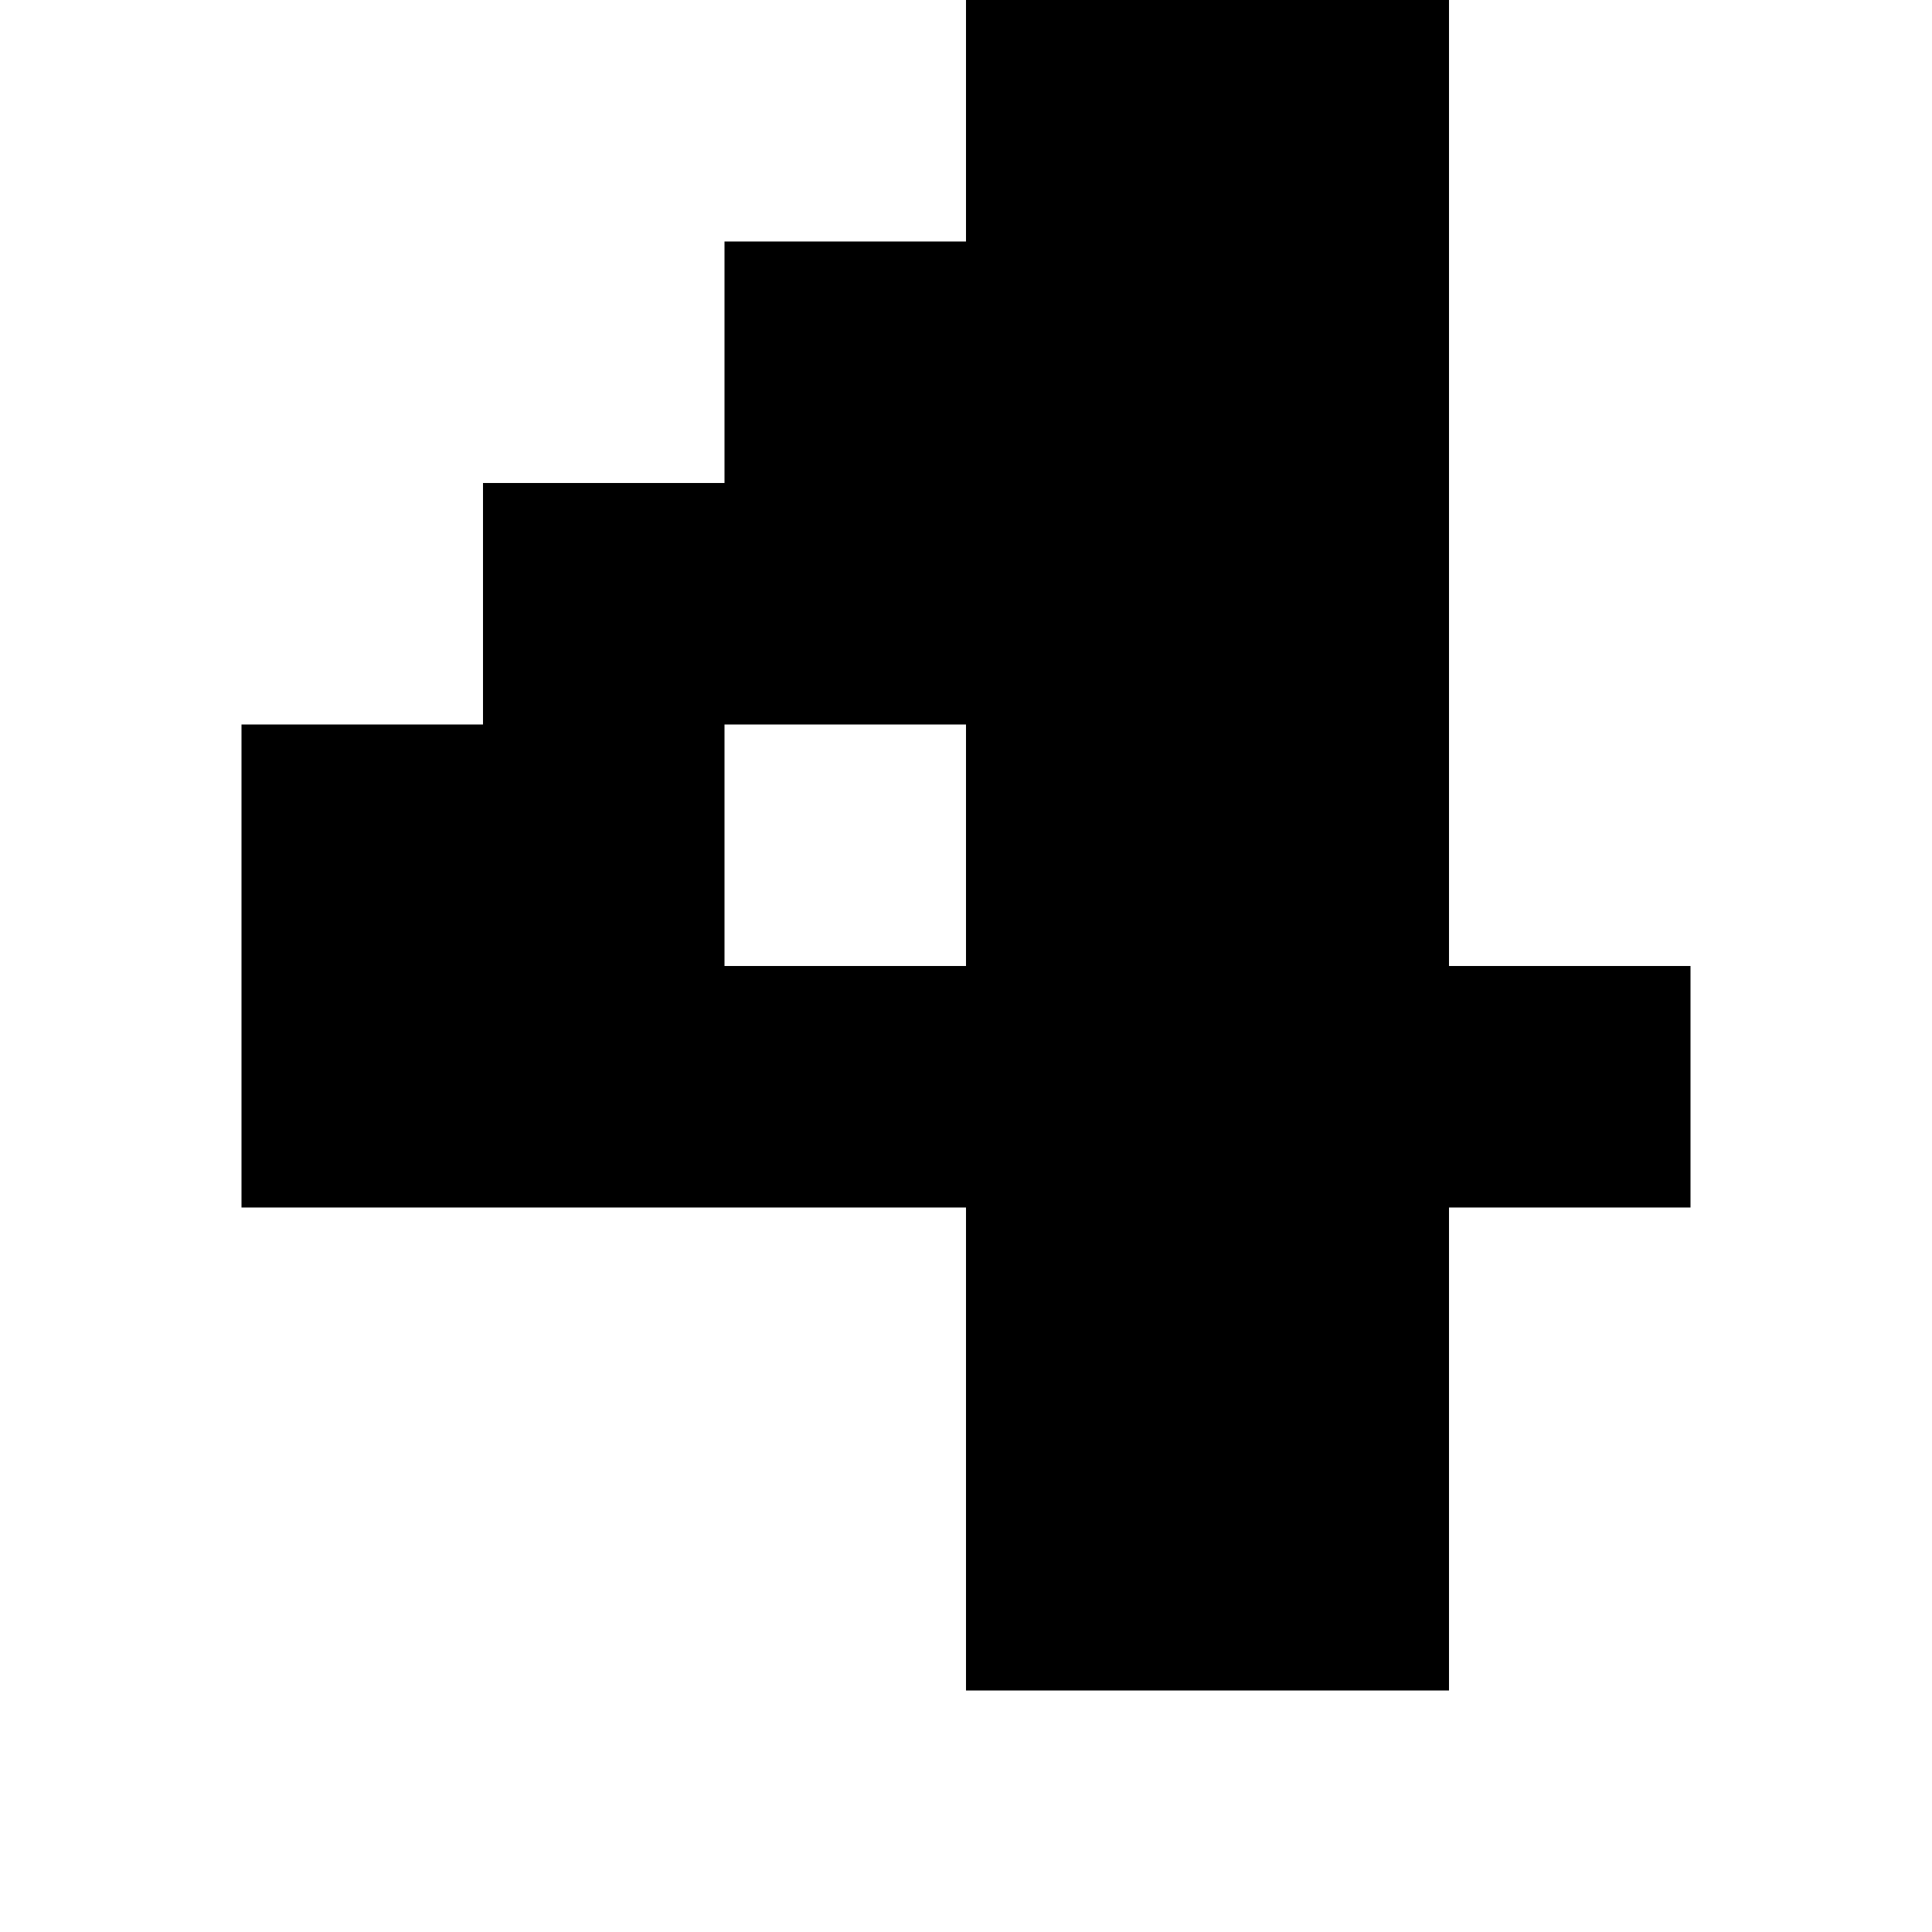 <?xml version="1.0" standalone="no"?>
<!DOCTYPE svg PUBLIC "-//W3C//DTD SVG 20010904//EN"
 "http://www.w3.org/TR/2001/REC-SVG-20010904/DTD/svg10.dtd">
<svg version="1.0" xmlns="http://www.w3.org/2000/svg"
 width="32pt" height="32pt" viewBox="0 0 32 32"
 preserveAspectRatio="xMidYMid meet">
<g transform="translate(0,32) scale(1,-1)"
fill="#000000" stroke="none">
<path d="M16 30 l0 -2 -2 0 -2 0 0 -2 0 -2 -2 0 -2 0 0 -2 0 -2 -2 0 -2 0 0
-4 0 -4 6 0 6 0 0 -4 0 -4 4 0 4 0 0 4 0 4 2 0 2 0 0 2 0 2 -2 0 -2 0 0 8 0 8
-4 0 -4 0 0 -2z m0 -12 l0 -2 -2 0 -2 0 0 2 0 2 2 0 2 0 0 -2z"/>
</g>
</svg>
